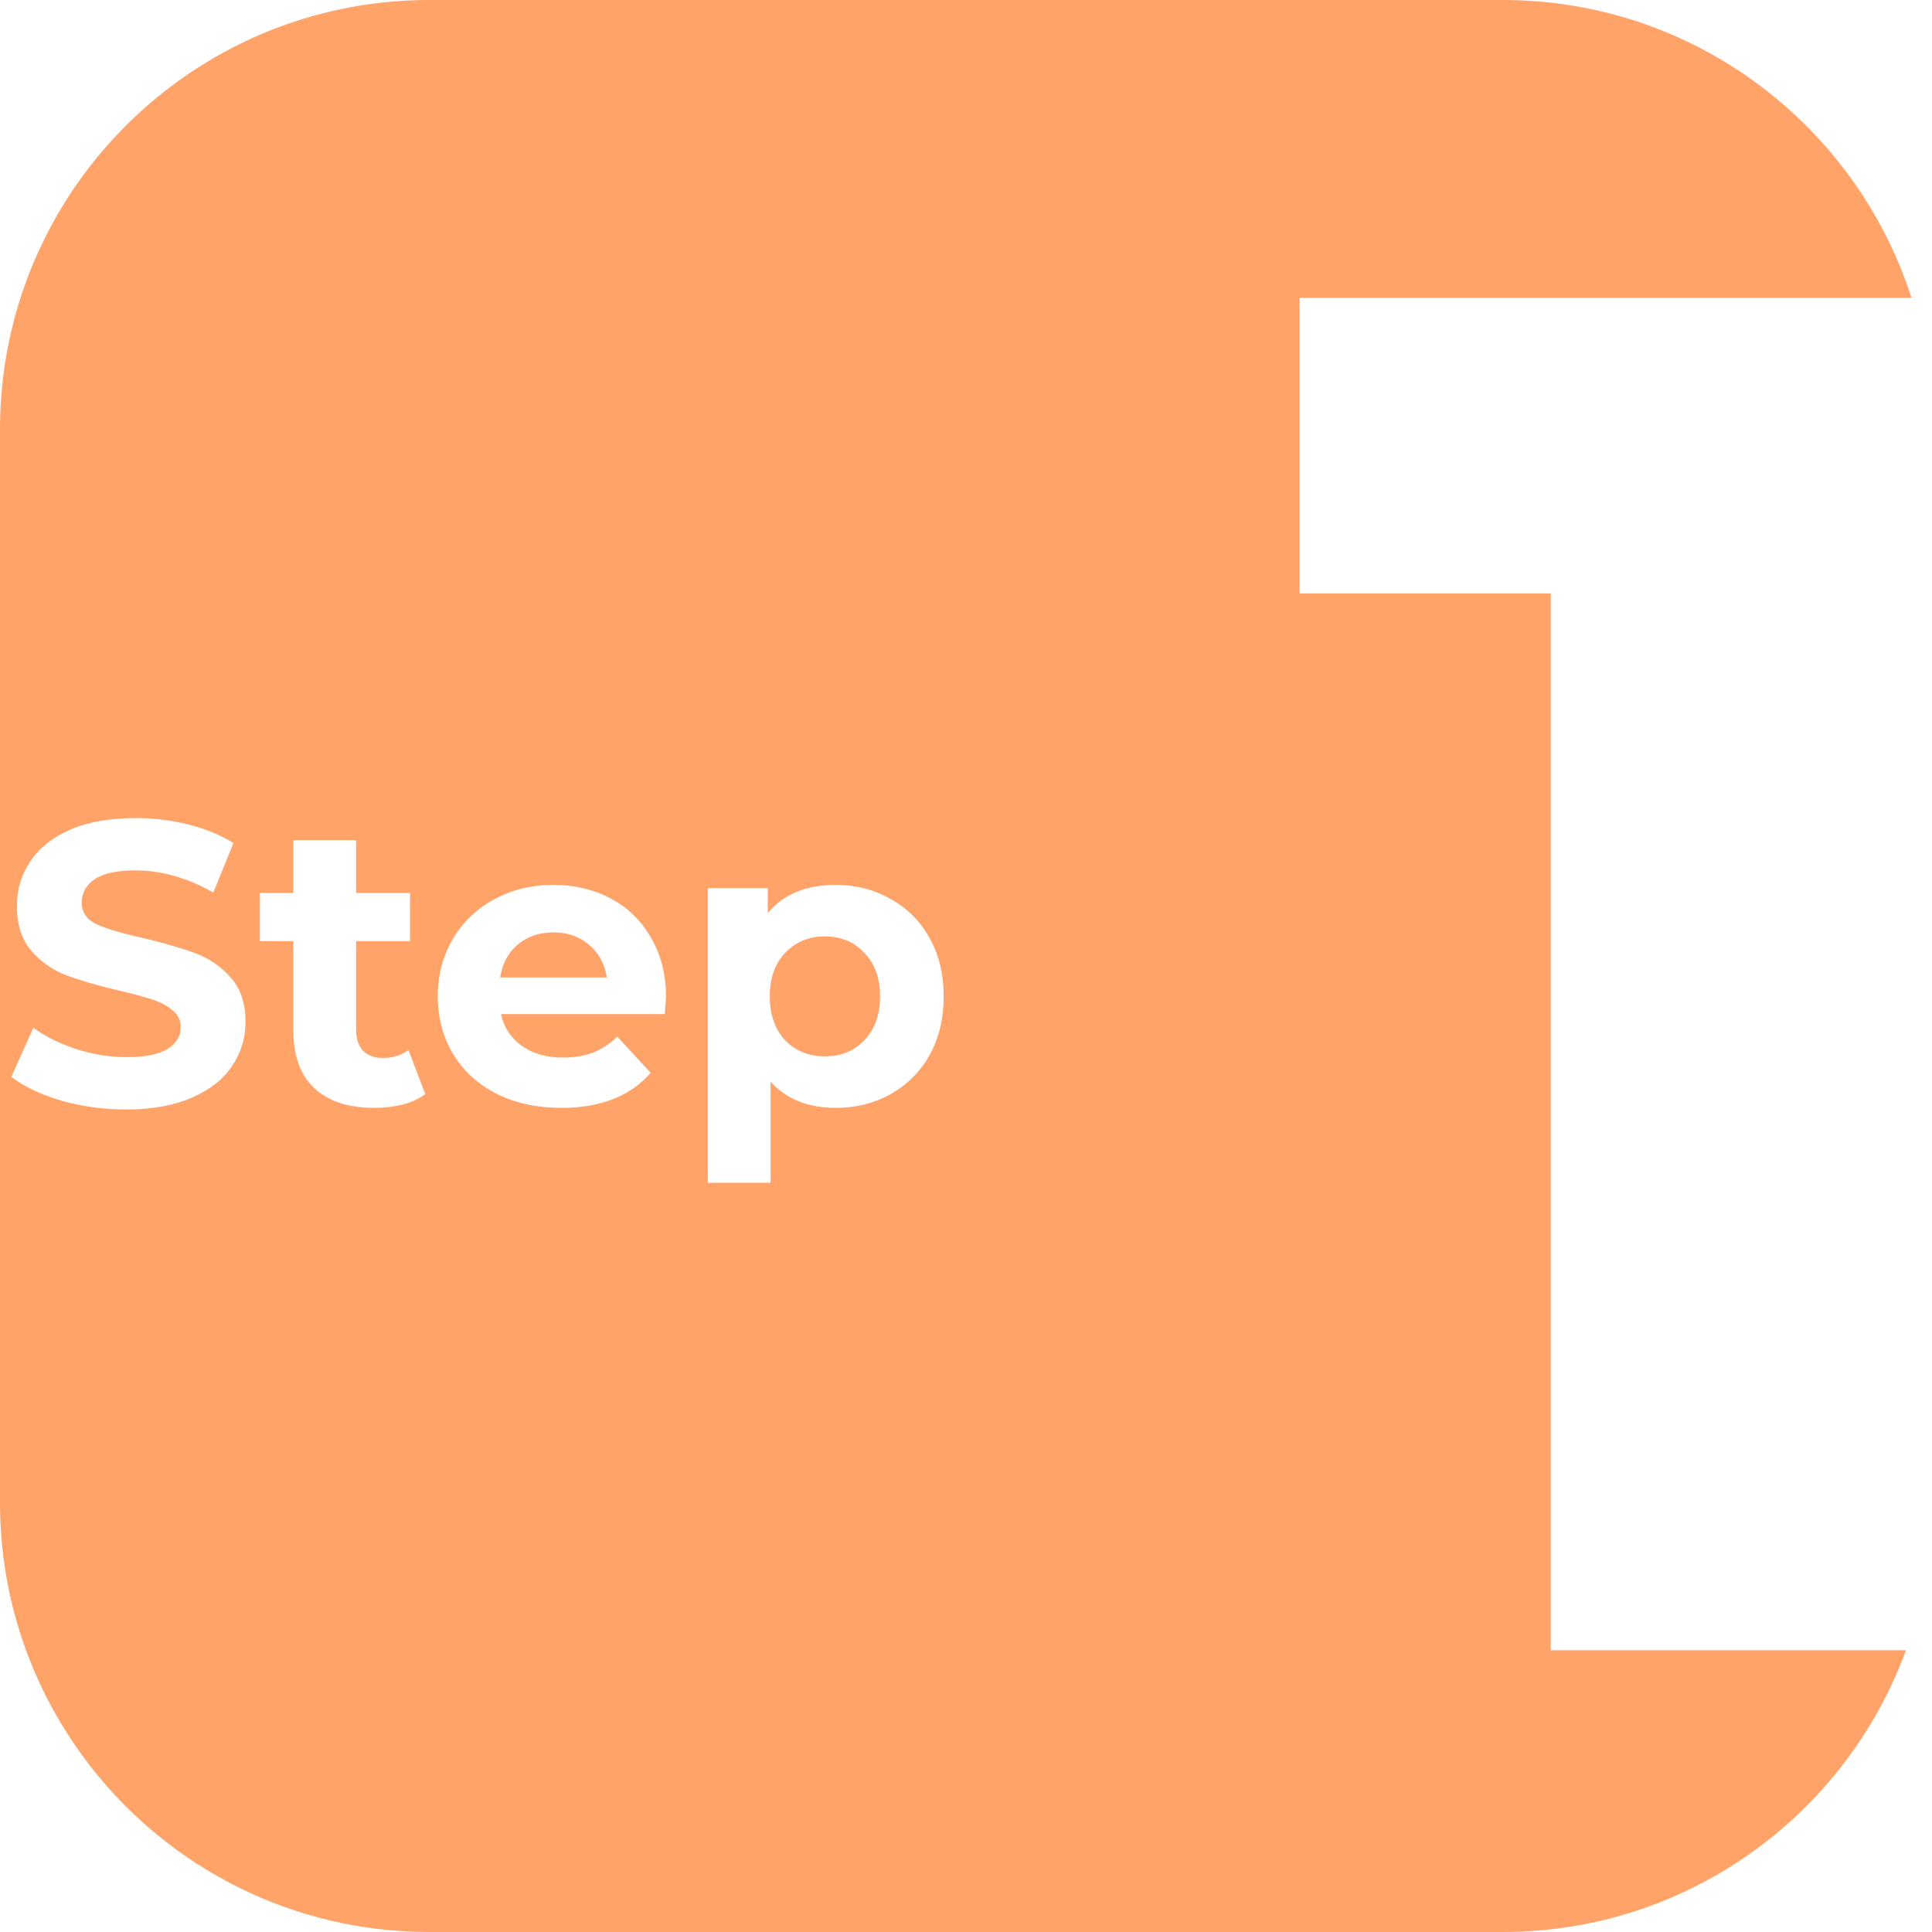 <svg width="96" height="96" viewBox="0 0 96 96" fill="none" xmlns="http://www.w3.org/2000/svg">
<path d="M74.667 0C84.17 0 92.22 6.214 94.98 14.8H64.576V29.488H77.056V82H94.706C91.716 90.169 83.872 96 74.667 96H21.333C9.551 96 0 86.449 0 74.667V21.333C0 9.551 9.551 0 21.333 0H74.667ZM41.53 43.969C40.05 43.969 38.924 44.436 38.15 45.369V44.129H35.171V58.769H38.29V53.749C39.077 54.616 40.157 55.049 41.53 55.049C42.53 55.049 43.437 54.822 44.25 54.369C45.077 53.903 45.724 53.255 46.19 52.429C46.657 51.589 46.891 50.615 46.891 49.509C46.891 48.402 46.657 47.436 46.19 46.609C45.724 45.769 45.077 45.122 44.25 44.669C43.437 44.202 42.53 43.969 41.53 43.969ZM6.74 40.648C5.46 40.648 4.374 40.842 3.48 41.228C2.601 41.615 1.94 42.142 1.5 42.809C1.06 43.462 0.84 44.196 0.84 45.009C0.84 45.942 1.08 46.689 1.56 47.249C2.053 47.809 2.64 48.215 3.32 48.469C4 48.722 4.874 48.975 5.94 49.228C6.634 49.389 7.18 49.536 7.58 49.669C7.993 49.802 8.327 49.982 8.58 50.209C8.847 50.422 8.98 50.696 8.98 51.029C8.98 51.482 8.76 51.849 8.32 52.129C7.88 52.395 7.2 52.529 6.28 52.529C5.454 52.529 4.626 52.396 3.8 52.129C2.973 51.862 2.26 51.509 1.66 51.069L0.56 53.509C1.186 53.989 2.013 54.382 3.04 54.688C4.08 54.982 5.153 55.129 6.26 55.129C7.54 55.129 8.626 54.935 9.52 54.549C10.413 54.162 11.079 53.642 11.52 52.989C11.973 52.323 12.2 51.589 12.2 50.789C12.2 49.856 11.953 49.116 11.46 48.569C10.98 48.023 10.4 47.623 9.72 47.369C9.04 47.116 8.166 46.863 7.1 46.609C6.073 46.383 5.306 46.155 4.8 45.929C4.307 45.689 4.06 45.329 4.06 44.849C4.06 44.369 4.274 43.982 4.7 43.688C5.14 43.395 5.813 43.249 6.72 43.249C8.013 43.249 9.306 43.615 10.6 44.349L11.6 41.889C10.96 41.489 10.213 41.182 9.36 40.969C8.507 40.755 7.633 40.648 6.74 40.648ZM14.574 44.369H12.914V46.769H14.574V51.188C14.574 52.455 14.921 53.416 15.614 54.069C16.321 54.722 17.314 55.049 18.594 55.049C19.087 55.049 19.554 54.995 19.994 54.889C20.447 54.769 20.827 54.596 21.134 54.369L20.294 52.169C19.947 52.436 19.527 52.569 19.034 52.569C18.608 52.569 18.274 52.449 18.034 52.209C17.808 51.956 17.694 51.602 17.694 51.148V46.769H20.374V44.369H17.694V41.749H14.574V44.369ZM27.493 43.969C26.413 43.969 25.433 44.209 24.554 44.688C23.687 45.155 23 45.816 22.493 46.669C22 47.509 21.753 48.456 21.753 49.509C21.753 50.575 22.007 51.529 22.514 52.369C23.02 53.209 23.74 53.869 24.673 54.349C25.606 54.815 26.68 55.049 27.894 55.049C29.84 55.049 31.32 54.468 32.333 53.309L30.673 51.509C30.3 51.869 29.893 52.135 29.453 52.309C29.027 52.469 28.534 52.549 27.974 52.549C27.16 52.549 26.48 52.355 25.934 51.969C25.387 51.582 25.04 51.055 24.894 50.389H33.033C33.073 49.869 33.094 49.589 33.094 49.549C33.094 48.429 32.847 47.449 32.353 46.609C31.873 45.756 31.207 45.102 30.354 44.648C29.5 44.195 28.547 43.969 27.493 43.969ZM40.99 46.529C41.79 46.529 42.444 46.802 42.95 47.349C43.47 47.882 43.73 48.602 43.73 49.509C43.73 50.415 43.47 51.142 42.95 51.688C42.444 52.222 41.79 52.489 40.99 52.489C40.19 52.489 39.531 52.222 39.011 51.688C38.504 51.142 38.25 50.415 38.25 49.509C38.25 48.602 38.504 47.882 39.011 47.349C39.531 46.802 40.191 46.529 40.99 46.529ZM27.514 46.329C28.207 46.329 28.794 46.536 29.273 46.949C29.753 47.349 30.047 47.889 30.153 48.569H24.854C24.96 47.876 25.253 47.329 25.733 46.929C26.213 46.529 26.807 46.329 27.514 46.329Z" fill="#FFA369"/>
</svg>
